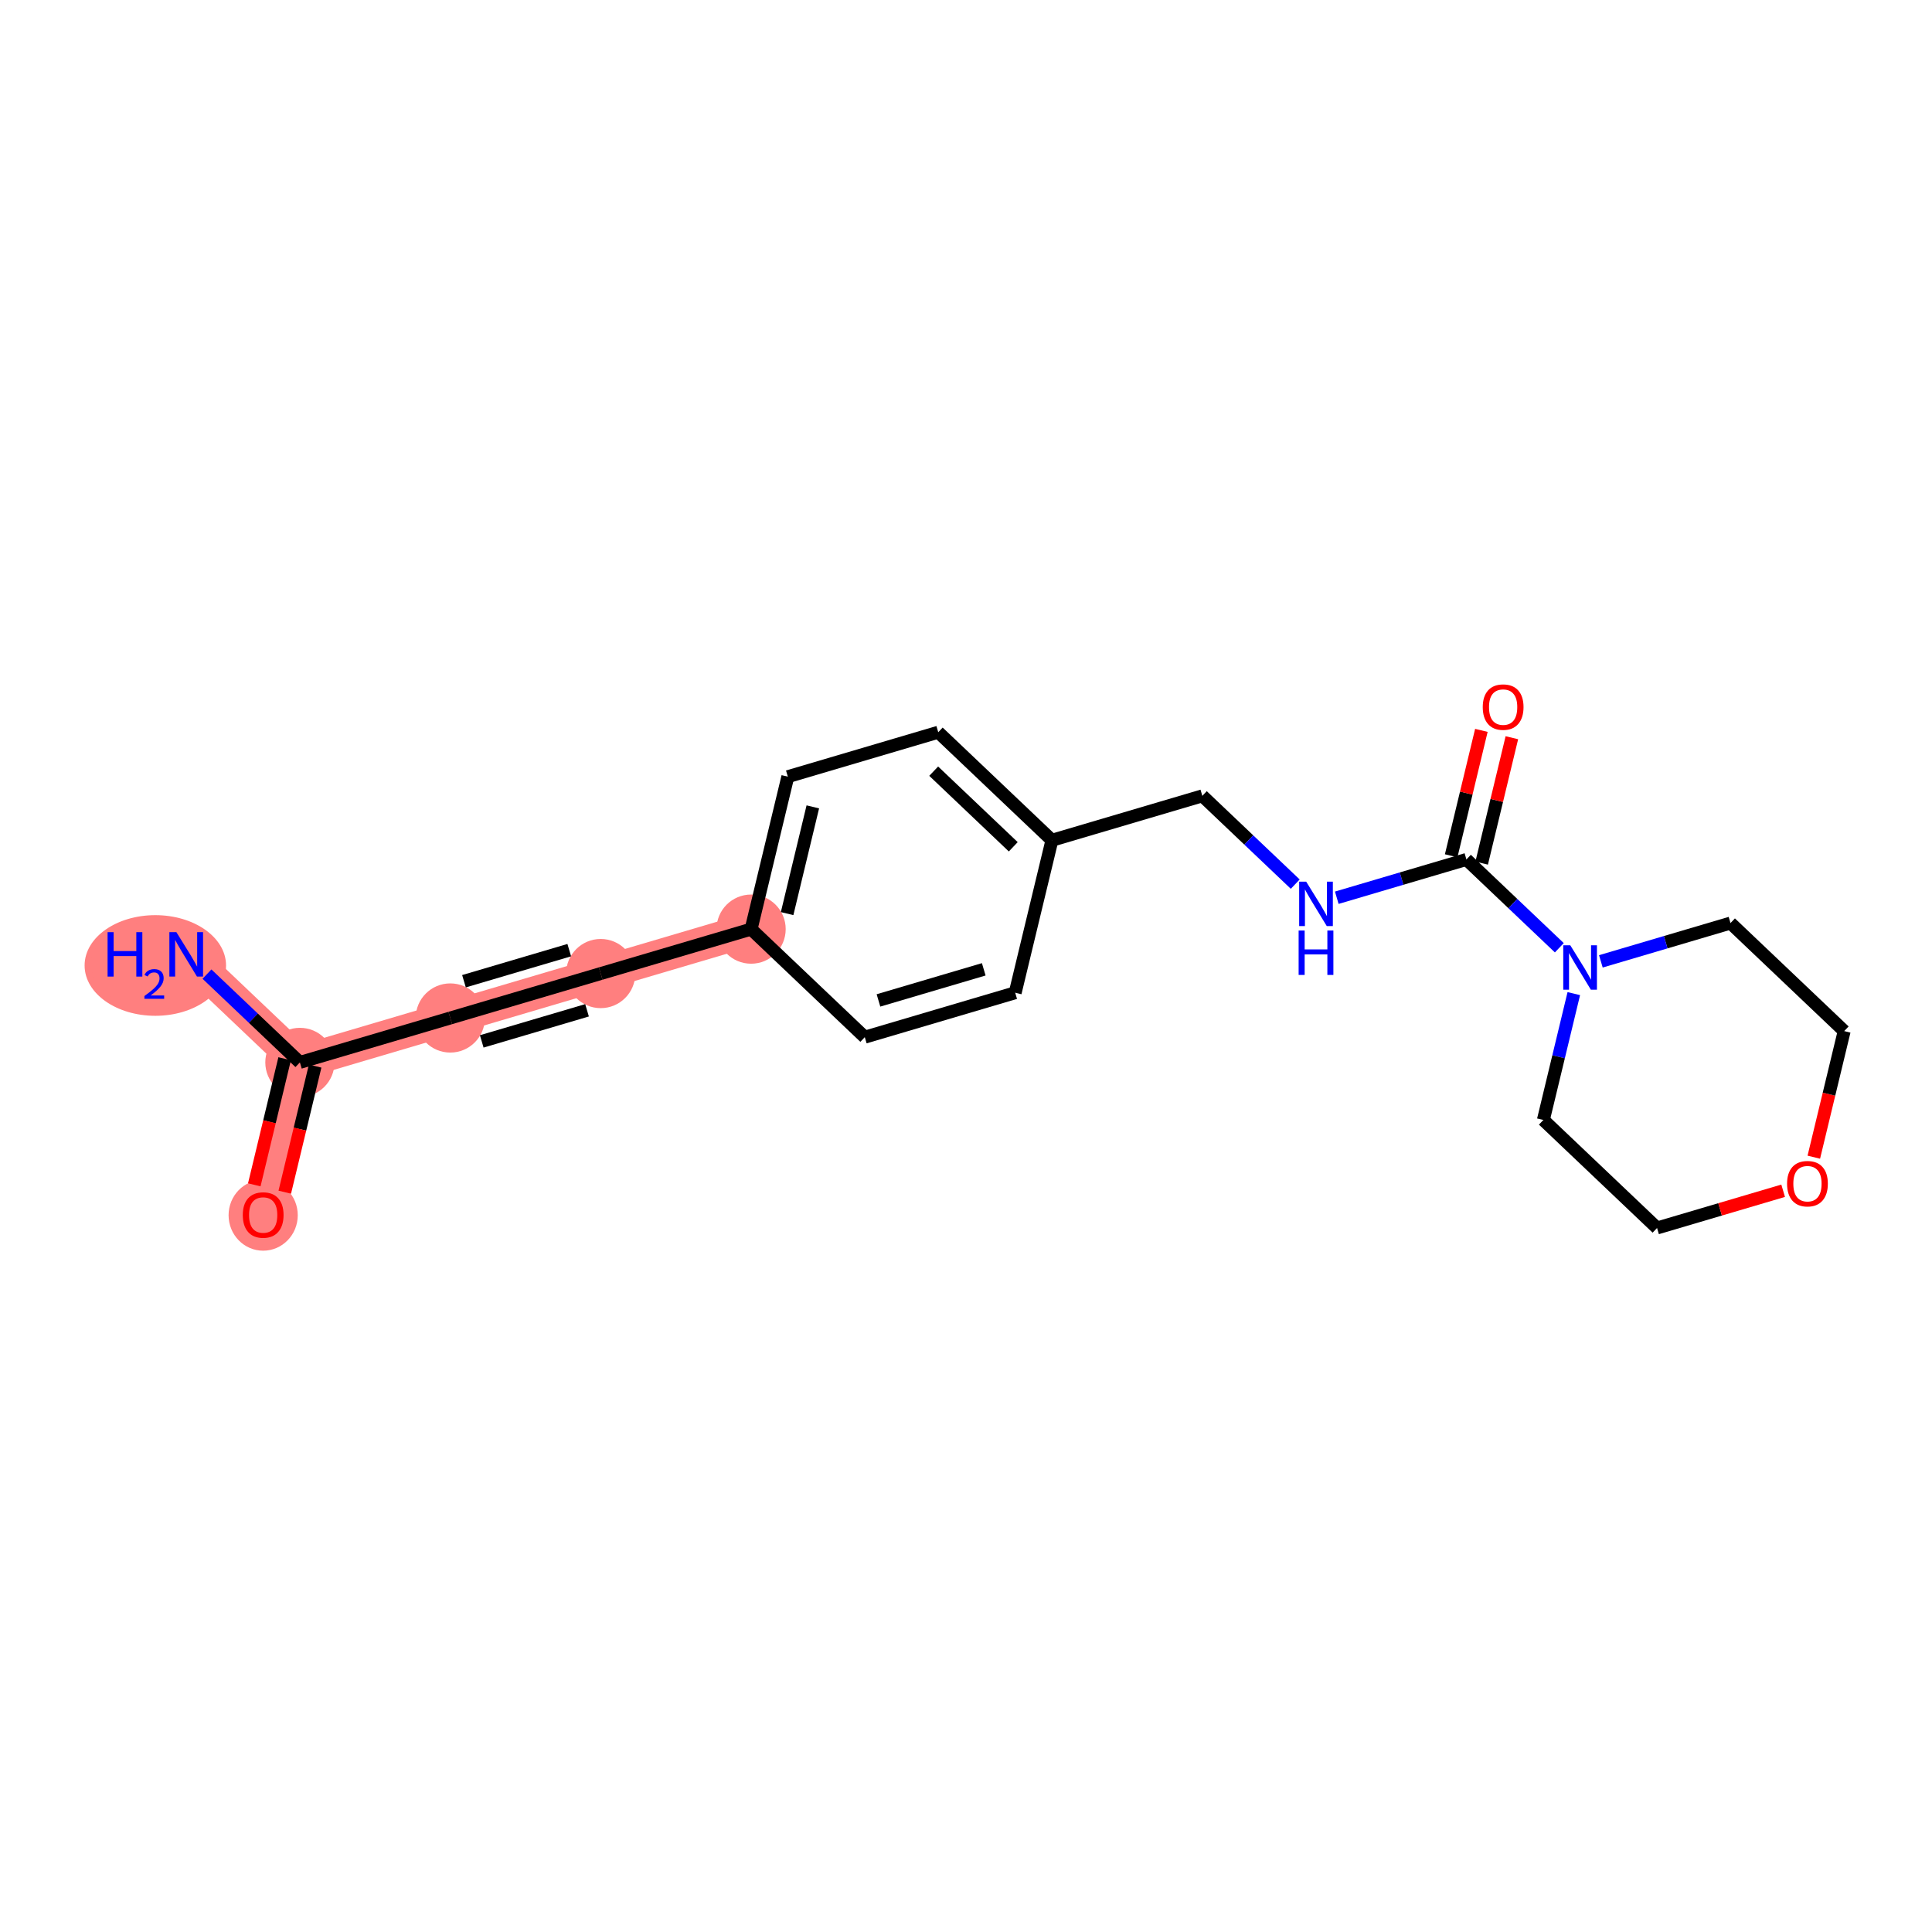 <?xml version='1.0' encoding='iso-8859-1'?>
<svg version='1.1' baseProfile='full'
              xmlns='http://www.w3.org/2000/svg'
                      xmlns:rdkit='http://www.rdkit.org/xml'
                      xmlns:xlink='http://www.w3.org/1999/xlink'
                  xml:space='preserve'
width='300px' height='300px' viewBox='0 0 300 300'>
<!-- END OF HEADER -->
<rect style='opacity:1.0;fill:#FFFFFF;stroke:none' width='300' height='300' x='0' y='0'> </rect>
<rect style='opacity:1.0;fill:#FFFFFF;stroke:none' width='300' height='300' x='0' y='0'> </rect>
<path d='M 28.915,148.195 L 46.567,164.971' style='fill:none;fill-rule:evenodd;stroke:#FF7F7F;stroke-width:5.2px;stroke-linecap:butt;stroke-linejoin:miter;stroke-opacity:1' />
<path d='M 46.567,164.971 L 40.865,188.647' style='fill:none;fill-rule:evenodd;stroke:#FF7F7F;stroke-width:5.2px;stroke-linecap:butt;stroke-linejoin:miter;stroke-opacity:1' />
<path d='M 46.567,164.971 L 69.922,158.072' style='fill:none;fill-rule:evenodd;stroke:#FF7F7F;stroke-width:5.2px;stroke-linecap:butt;stroke-linejoin:miter;stroke-opacity:1' />
<path d='M 69.922,158.072 L 93.277,151.173' style='fill:none;fill-rule:evenodd;stroke:#FF7F7F;stroke-width:5.2px;stroke-linecap:butt;stroke-linejoin:miter;stroke-opacity:1' />
<path d='M 93.277,151.173 L 116.632,144.274' style='fill:none;fill-rule:evenodd;stroke:#FF7F7F;stroke-width:5.2px;stroke-linecap:butt;stroke-linejoin:miter;stroke-opacity:1' />
<ellipse cx='24.119' cy='149.919' rx='10.482' ry='7.315'  style='fill:#FF7F7F;fill-rule:evenodd;stroke:#FF7F7F;stroke-width:1.0px;stroke-linecap:butt;stroke-linejoin:miter;stroke-opacity:1' />
<ellipse cx='46.567' cy='164.971' rx='4.871' ry='4.871'  style='fill:#FF7F7F;fill-rule:evenodd;stroke:#FF7F7F;stroke-width:1.0px;stroke-linecap:butt;stroke-linejoin:miter;stroke-opacity:1' />
<ellipse cx='40.865' cy='188.7' rx='4.871' ry='5.008'  style='fill:#FF7F7F;fill-rule:evenodd;stroke:#FF7F7F;stroke-width:1.0px;stroke-linecap:butt;stroke-linejoin:miter;stroke-opacity:1' />
<ellipse cx='69.922' cy='158.072' rx='4.871' ry='4.871'  style='fill:#FF7F7F;fill-rule:evenodd;stroke:#FF7F7F;stroke-width:1.0px;stroke-linecap:butt;stroke-linejoin:miter;stroke-opacity:1' />
<ellipse cx='93.277' cy='151.173' rx='4.871' ry='4.871'  style='fill:#FF7F7F;fill-rule:evenodd;stroke:#FF7F7F;stroke-width:1.0px;stroke-linecap:butt;stroke-linejoin:miter;stroke-opacity:1' />
<ellipse cx='116.632' cy='144.274' rx='4.871' ry='4.871'  style='fill:#FF7F7F;fill-rule:evenodd;stroke:#FF7F7F;stroke-width:1.0px;stroke-linecap:butt;stroke-linejoin:miter;stroke-opacity:1' />
<path class='bond-0 atom-0 atom-1' d='M 32.139,151.259 L 39.353,158.115' style='fill:none;fill-rule:evenodd;stroke:#0000FF;stroke-width:2.0px;stroke-linecap:butt;stroke-linejoin:miter;stroke-opacity:1' />
<path class='bond-0 atom-0 atom-1' d='M 39.353,158.115 L 46.567,164.971' style='fill:none;fill-rule:evenodd;stroke:#000000;stroke-width:2.0px;stroke-linecap:butt;stroke-linejoin:miter;stroke-opacity:1' />
<path class='bond-1 atom-1 atom-2' d='M 44.2,164.401 L 41.842,174.191' style='fill:none;fill-rule:evenodd;stroke:#000000;stroke-width:2.0px;stroke-linecap:butt;stroke-linejoin:miter;stroke-opacity:1' />
<path class='bond-1 atom-1 atom-2' d='M 41.842,174.191 L 39.484,183.98' style='fill:none;fill-rule:evenodd;stroke:#FF0000;stroke-width:2.0px;stroke-linecap:butt;stroke-linejoin:miter;stroke-opacity:1' />
<path class='bond-1 atom-1 atom-2' d='M 48.935,165.542 L 46.577,175.331' style='fill:none;fill-rule:evenodd;stroke:#000000;stroke-width:2.0px;stroke-linecap:butt;stroke-linejoin:miter;stroke-opacity:1' />
<path class='bond-1 atom-1 atom-2' d='M 46.577,175.331 L 44.219,185.121' style='fill:none;fill-rule:evenodd;stroke:#FF0000;stroke-width:2.0px;stroke-linecap:butt;stroke-linejoin:miter;stroke-opacity:1' />
<path class='bond-2 atom-1 atom-3' d='M 46.567,164.971 L 69.922,158.072' style='fill:none;fill-rule:evenodd;stroke:#000000;stroke-width:2.0px;stroke-linecap:butt;stroke-linejoin:miter;stroke-opacity:1' />
<path class='bond-3 atom-3 atom-4' d='M 69.922,158.072 L 93.277,151.173' style='fill:none;fill-rule:evenodd;stroke:#000000;stroke-width:2.0px;stroke-linecap:butt;stroke-linejoin:miter;stroke-opacity:1' />
<path class='bond-3 atom-3 atom-4' d='M 74.805,161.708 L 91.154,156.879' style='fill:none;fill-rule:evenodd;stroke:#000000;stroke-width:2.0px;stroke-linecap:butt;stroke-linejoin:miter;stroke-opacity:1' />
<path class='bond-3 atom-3 atom-4' d='M 72.046,152.366 L 88.394,147.537' style='fill:none;fill-rule:evenodd;stroke:#000000;stroke-width:2.0px;stroke-linecap:butt;stroke-linejoin:miter;stroke-opacity:1' />
<path class='bond-4 atom-4 atom-5' d='M 93.277,151.173 L 116.632,144.274' style='fill:none;fill-rule:evenodd;stroke:#000000;stroke-width:2.0px;stroke-linecap:butt;stroke-linejoin:miter;stroke-opacity:1' />
<path class='bond-5 atom-5 atom-6' d='M 116.632,144.274 L 122.335,120.599' style='fill:none;fill-rule:evenodd;stroke:#000000;stroke-width:2.0px;stroke-linecap:butt;stroke-linejoin:miter;stroke-opacity:1' />
<path class='bond-5 atom-5 atom-6' d='M 122.223,141.864 L 126.215,125.291' style='fill:none;fill-rule:evenodd;stroke:#000000;stroke-width:2.0px;stroke-linecap:butt;stroke-linejoin:miter;stroke-opacity:1' />
<path class='bond-20 atom-20 atom-5' d='M 134.284,161.051 L 116.632,144.274' style='fill:none;fill-rule:evenodd;stroke:#000000;stroke-width:2.0px;stroke-linecap:butt;stroke-linejoin:miter;stroke-opacity:1' />
<path class='bond-6 atom-6 atom-7' d='M 122.335,120.599 L 145.69,113.7' style='fill:none;fill-rule:evenodd;stroke:#000000;stroke-width:2.0px;stroke-linecap:butt;stroke-linejoin:miter;stroke-opacity:1' />
<path class='bond-7 atom-7 atom-8' d='M 145.69,113.7 L 163.342,130.476' style='fill:none;fill-rule:evenodd;stroke:#000000;stroke-width:2.0px;stroke-linecap:butt;stroke-linejoin:miter;stroke-opacity:1' />
<path class='bond-7 atom-7 atom-8' d='M 144.983,119.747 L 157.339,131.49' style='fill:none;fill-rule:evenodd;stroke:#000000;stroke-width:2.0px;stroke-linecap:butt;stroke-linejoin:miter;stroke-opacity:1' />
<path class='bond-8 atom-8 atom-9' d='M 163.342,130.476 L 186.697,123.577' style='fill:none;fill-rule:evenodd;stroke:#000000;stroke-width:2.0px;stroke-linecap:butt;stroke-linejoin:miter;stroke-opacity:1' />
<path class='bond-18 atom-8 atom-19' d='M 163.342,130.476 L 157.639,154.152' style='fill:none;fill-rule:evenodd;stroke:#000000;stroke-width:2.0px;stroke-linecap:butt;stroke-linejoin:miter;stroke-opacity:1' />
<path class='bond-9 atom-9 atom-10' d='M 186.697,123.577 L 193.911,130.433' style='fill:none;fill-rule:evenodd;stroke:#000000;stroke-width:2.0px;stroke-linecap:butt;stroke-linejoin:miter;stroke-opacity:1' />
<path class='bond-9 atom-9 atom-10' d='M 193.911,130.433 L 201.125,137.289' style='fill:none;fill-rule:evenodd;stroke:#0000FF;stroke-width:2.0px;stroke-linecap:butt;stroke-linejoin:miter;stroke-opacity:1' />
<path class='bond-10 atom-10 atom-11' d='M 207.574,139.401 L 217.639,136.428' style='fill:none;fill-rule:evenodd;stroke:#0000FF;stroke-width:2.0px;stroke-linecap:butt;stroke-linejoin:miter;stroke-opacity:1' />
<path class='bond-10 atom-10 atom-11' d='M 217.639,136.428 L 227.704,133.455' style='fill:none;fill-rule:evenodd;stroke:#000000;stroke-width:2.0px;stroke-linecap:butt;stroke-linejoin:miter;stroke-opacity:1' />
<path class='bond-11 atom-11 atom-12' d='M 230.072,134.025 L 232.417,124.289' style='fill:none;fill-rule:evenodd;stroke:#000000;stroke-width:2.0px;stroke-linecap:butt;stroke-linejoin:miter;stroke-opacity:1' />
<path class='bond-11 atom-11 atom-12' d='M 232.417,124.289 L 234.762,114.553' style='fill:none;fill-rule:evenodd;stroke:#FF0000;stroke-width:2.0px;stroke-linecap:butt;stroke-linejoin:miter;stroke-opacity:1' />
<path class='bond-11 atom-11 atom-12' d='M 225.337,132.885 L 227.682,123.148' style='fill:none;fill-rule:evenodd;stroke:#000000;stroke-width:2.0px;stroke-linecap:butt;stroke-linejoin:miter;stroke-opacity:1' />
<path class='bond-11 atom-11 atom-12' d='M 227.682,123.148 L 230.027,113.412' style='fill:none;fill-rule:evenodd;stroke:#FF0000;stroke-width:2.0px;stroke-linecap:butt;stroke-linejoin:miter;stroke-opacity:1' />
<path class='bond-12 atom-11 atom-13' d='M 227.704,133.455 L 234.918,140.311' style='fill:none;fill-rule:evenodd;stroke:#000000;stroke-width:2.0px;stroke-linecap:butt;stroke-linejoin:miter;stroke-opacity:1' />
<path class='bond-12 atom-11 atom-13' d='M 234.918,140.311 L 242.132,147.167' style='fill:none;fill-rule:evenodd;stroke:#0000FF;stroke-width:2.0px;stroke-linecap:butt;stroke-linejoin:miter;stroke-opacity:1' />
<path class='bond-13 atom-13 atom-14' d='M 244.379,154.288 L 242.016,164.098' style='fill:none;fill-rule:evenodd;stroke:#0000FF;stroke-width:2.0px;stroke-linecap:butt;stroke-linejoin:miter;stroke-opacity:1' />
<path class='bond-13 atom-13 atom-14' d='M 242.016,164.098 L 239.654,173.907' style='fill:none;fill-rule:evenodd;stroke:#000000;stroke-width:2.0px;stroke-linecap:butt;stroke-linejoin:miter;stroke-opacity:1' />
<path class='bond-21 atom-18 atom-13' d='M 268.711,143.332 L 258.646,146.306' style='fill:none;fill-rule:evenodd;stroke:#000000;stroke-width:2.0px;stroke-linecap:butt;stroke-linejoin:miter;stroke-opacity:1' />
<path class='bond-21 atom-18 atom-13' d='M 258.646,146.306 L 248.581,149.279' style='fill:none;fill-rule:evenodd;stroke:#0000FF;stroke-width:2.0px;stroke-linecap:butt;stroke-linejoin:miter;stroke-opacity:1' />
<path class='bond-14 atom-14 atom-15' d='M 239.654,173.907 L 257.306,190.683' style='fill:none;fill-rule:evenodd;stroke:#000000;stroke-width:2.0px;stroke-linecap:butt;stroke-linejoin:miter;stroke-opacity:1' />
<path class='bond-15 atom-15 atom-16' d='M 257.306,190.683 L 267.096,187.791' style='fill:none;fill-rule:evenodd;stroke:#000000;stroke-width:2.0px;stroke-linecap:butt;stroke-linejoin:miter;stroke-opacity:1' />
<path class='bond-15 atom-15 atom-16' d='M 267.096,187.791 L 276.886,184.899' style='fill:none;fill-rule:evenodd;stroke:#FF0000;stroke-width:2.0px;stroke-linecap:butt;stroke-linejoin:miter;stroke-opacity:1' />
<path class='bond-16 atom-16 atom-17' d='M 281.648,179.688 L 284.006,169.899' style='fill:none;fill-rule:evenodd;stroke:#FF0000;stroke-width:2.0px;stroke-linecap:butt;stroke-linejoin:miter;stroke-opacity:1' />
<path class='bond-16 atom-16 atom-17' d='M 284.006,169.899 L 286.364,160.109' style='fill:none;fill-rule:evenodd;stroke:#000000;stroke-width:2.0px;stroke-linecap:butt;stroke-linejoin:miter;stroke-opacity:1' />
<path class='bond-17 atom-17 atom-18' d='M 286.364,160.109 L 268.711,143.332' style='fill:none;fill-rule:evenodd;stroke:#000000;stroke-width:2.0px;stroke-linecap:butt;stroke-linejoin:miter;stroke-opacity:1' />
<path class='bond-19 atom-19 atom-20' d='M 157.639,154.152 L 134.284,161.051' style='fill:none;fill-rule:evenodd;stroke:#000000;stroke-width:2.0px;stroke-linecap:butt;stroke-linejoin:miter;stroke-opacity:1' />
<path class='bond-19 atom-19 atom-20' d='M 152.756,150.516 L 136.408,155.345' style='fill:none;fill-rule:evenodd;stroke:#000000;stroke-width:2.0px;stroke-linecap:butt;stroke-linejoin:miter;stroke-opacity:1' />
<path  class='atom-0' d='M 16.706 144.747
L 17.642 144.747
L 17.642 147.679
L 21.168 147.679
L 21.168 144.747
L 22.103 144.747
L 22.103 151.643
L 21.168 151.643
L 21.168 148.458
L 17.642 148.458
L 17.642 151.643
L 16.706 151.643
L 16.706 144.747
' fill='#0000FF'/>
<path  class='atom-0' d='M 22.437 151.401
Q 22.605 150.97, 23.003 150.733
Q 23.402 150.488, 23.955 150.488
Q 24.643 150.488, 25.028 150.861
Q 25.414 151.234, 25.414 151.896
Q 25.414 152.571, 24.913 153.201
Q 24.418 153.831, 23.389 154.577
L 25.491 154.577
L 25.491 155.092
L 22.424 155.092
L 22.424 154.661
Q 23.273 154.056, 23.775 153.606
Q 24.282 153.156, 24.527 152.751
Q 24.771 152.346, 24.771 151.928
Q 24.771 151.491, 24.553 151.247
Q 24.334 151.003, 23.955 151.003
Q 23.588 151.003, 23.344 151.15
Q 23.1 151.298, 22.926 151.626
L 22.437 151.401
' fill='#0000FF'/>
<path  class='atom-0' d='M 27.391 144.747
L 29.651 148.399
Q 29.875 148.76, 30.235 149.412
Q 30.596 150.065, 30.615 150.104
L 30.615 144.747
L 31.531 144.747
L 31.531 151.643
L 30.586 151.643
L 28.16 147.649
Q 27.878 147.182, 27.576 146.646
Q 27.284 146.11, 27.196 145.945
L 27.196 151.643
L 26.3 151.643
L 26.3 144.747
L 27.391 144.747
' fill='#0000FF'/>
<path  class='atom-2' d='M 37.699 188.666
Q 37.699 187.01, 38.517 186.085
Q 39.335 185.16, 40.865 185.16
Q 42.394 185.16, 43.212 186.085
Q 44.031 187.01, 44.031 188.666
Q 44.031 190.342, 43.203 191.296
Q 42.374 192.241, 40.865 192.241
Q 39.345 192.241, 38.517 191.296
Q 37.699 190.352, 37.699 188.666
M 40.865 191.462
Q 41.917 191.462, 42.482 190.761
Q 43.056 190.05, 43.056 188.666
Q 43.056 187.312, 42.482 186.63
Q 41.917 185.939, 40.865 185.939
Q 39.813 185.939, 39.238 186.621
Q 38.673 187.303, 38.673 188.666
Q 38.673 190.059, 39.238 190.761
Q 39.813 191.462, 40.865 191.462
' fill='#FF0000'/>
<path  class='atom-10' d='M 202.825 136.906
L 205.085 140.558
Q 205.309 140.919, 205.669 141.571
Q 206.03 142.224, 206.049 142.263
L 206.049 136.906
L 206.965 136.906
L 206.965 143.802
L 206.02 143.802
L 203.594 139.808
Q 203.312 139.341, 203.01 138.805
Q 202.718 138.269, 202.63 138.104
L 202.63 143.802
L 201.734 143.802
L 201.734 136.906
L 202.825 136.906
' fill='#0000FF'/>
<path  class='atom-10' d='M 201.651 144.492
L 202.586 144.492
L 202.586 147.424
L 206.112 147.424
L 206.112 144.492
L 207.048 144.492
L 207.048 151.388
L 206.112 151.388
L 206.112 148.203
L 202.586 148.203
L 202.586 151.388
L 201.651 151.388
L 201.651 144.492
' fill='#0000FF'/>
<path  class='atom-12' d='M 230.241 109.799
Q 230.241 108.143, 231.059 107.217
Q 231.878 106.292, 233.407 106.292
Q 234.936 106.292, 235.755 107.217
Q 236.573 108.143, 236.573 109.799
Q 236.573 111.474, 235.745 112.429
Q 234.917 113.374, 233.407 113.374
Q 231.887 113.374, 231.059 112.429
Q 230.241 111.484, 230.241 109.799
M 233.407 112.595
Q 234.459 112.595, 235.024 111.893
Q 235.599 111.182, 235.599 109.799
Q 235.599 108.445, 235.024 107.763
Q 234.459 107.071, 233.407 107.071
Q 232.355 107.071, 231.78 107.753
Q 231.215 108.435, 231.215 109.799
Q 231.215 111.192, 231.78 111.893
Q 232.355 112.595, 233.407 112.595
' fill='#FF0000'/>
<path  class='atom-13' d='M 243.832 146.783
L 246.092 150.436
Q 246.316 150.796, 246.676 151.449
Q 247.037 152.102, 247.056 152.141
L 247.056 146.783
L 247.972 146.783
L 247.972 153.68
L 247.027 153.68
L 244.602 149.686
Q 244.319 149.218, 244.017 148.682
Q 243.725 148.147, 243.637 147.981
L 243.637 153.68
L 242.741 153.68
L 242.741 146.783
L 243.832 146.783
' fill='#0000FF'/>
<path  class='atom-16' d='M 277.495 183.804
Q 277.495 182.148, 278.313 181.222
Q 279.132 180.297, 280.661 180.297
Q 282.19 180.297, 283.008 181.222
Q 283.827 182.148, 283.827 183.804
Q 283.827 185.479, 282.999 186.434
Q 282.171 187.379, 280.661 187.379
Q 279.141 187.379, 278.313 186.434
Q 277.495 185.489, 277.495 183.804
M 280.661 186.599
Q 281.713 186.599, 282.278 185.898
Q 282.853 185.187, 282.853 183.804
Q 282.853 182.45, 282.278 181.768
Q 281.713 181.076, 280.661 181.076
Q 279.609 181.076, 279.034 181.758
Q 278.469 182.44, 278.469 183.804
Q 278.469 185.197, 279.034 185.898
Q 279.609 186.599, 280.661 186.599
' fill='#FF0000'/>
</svg>
